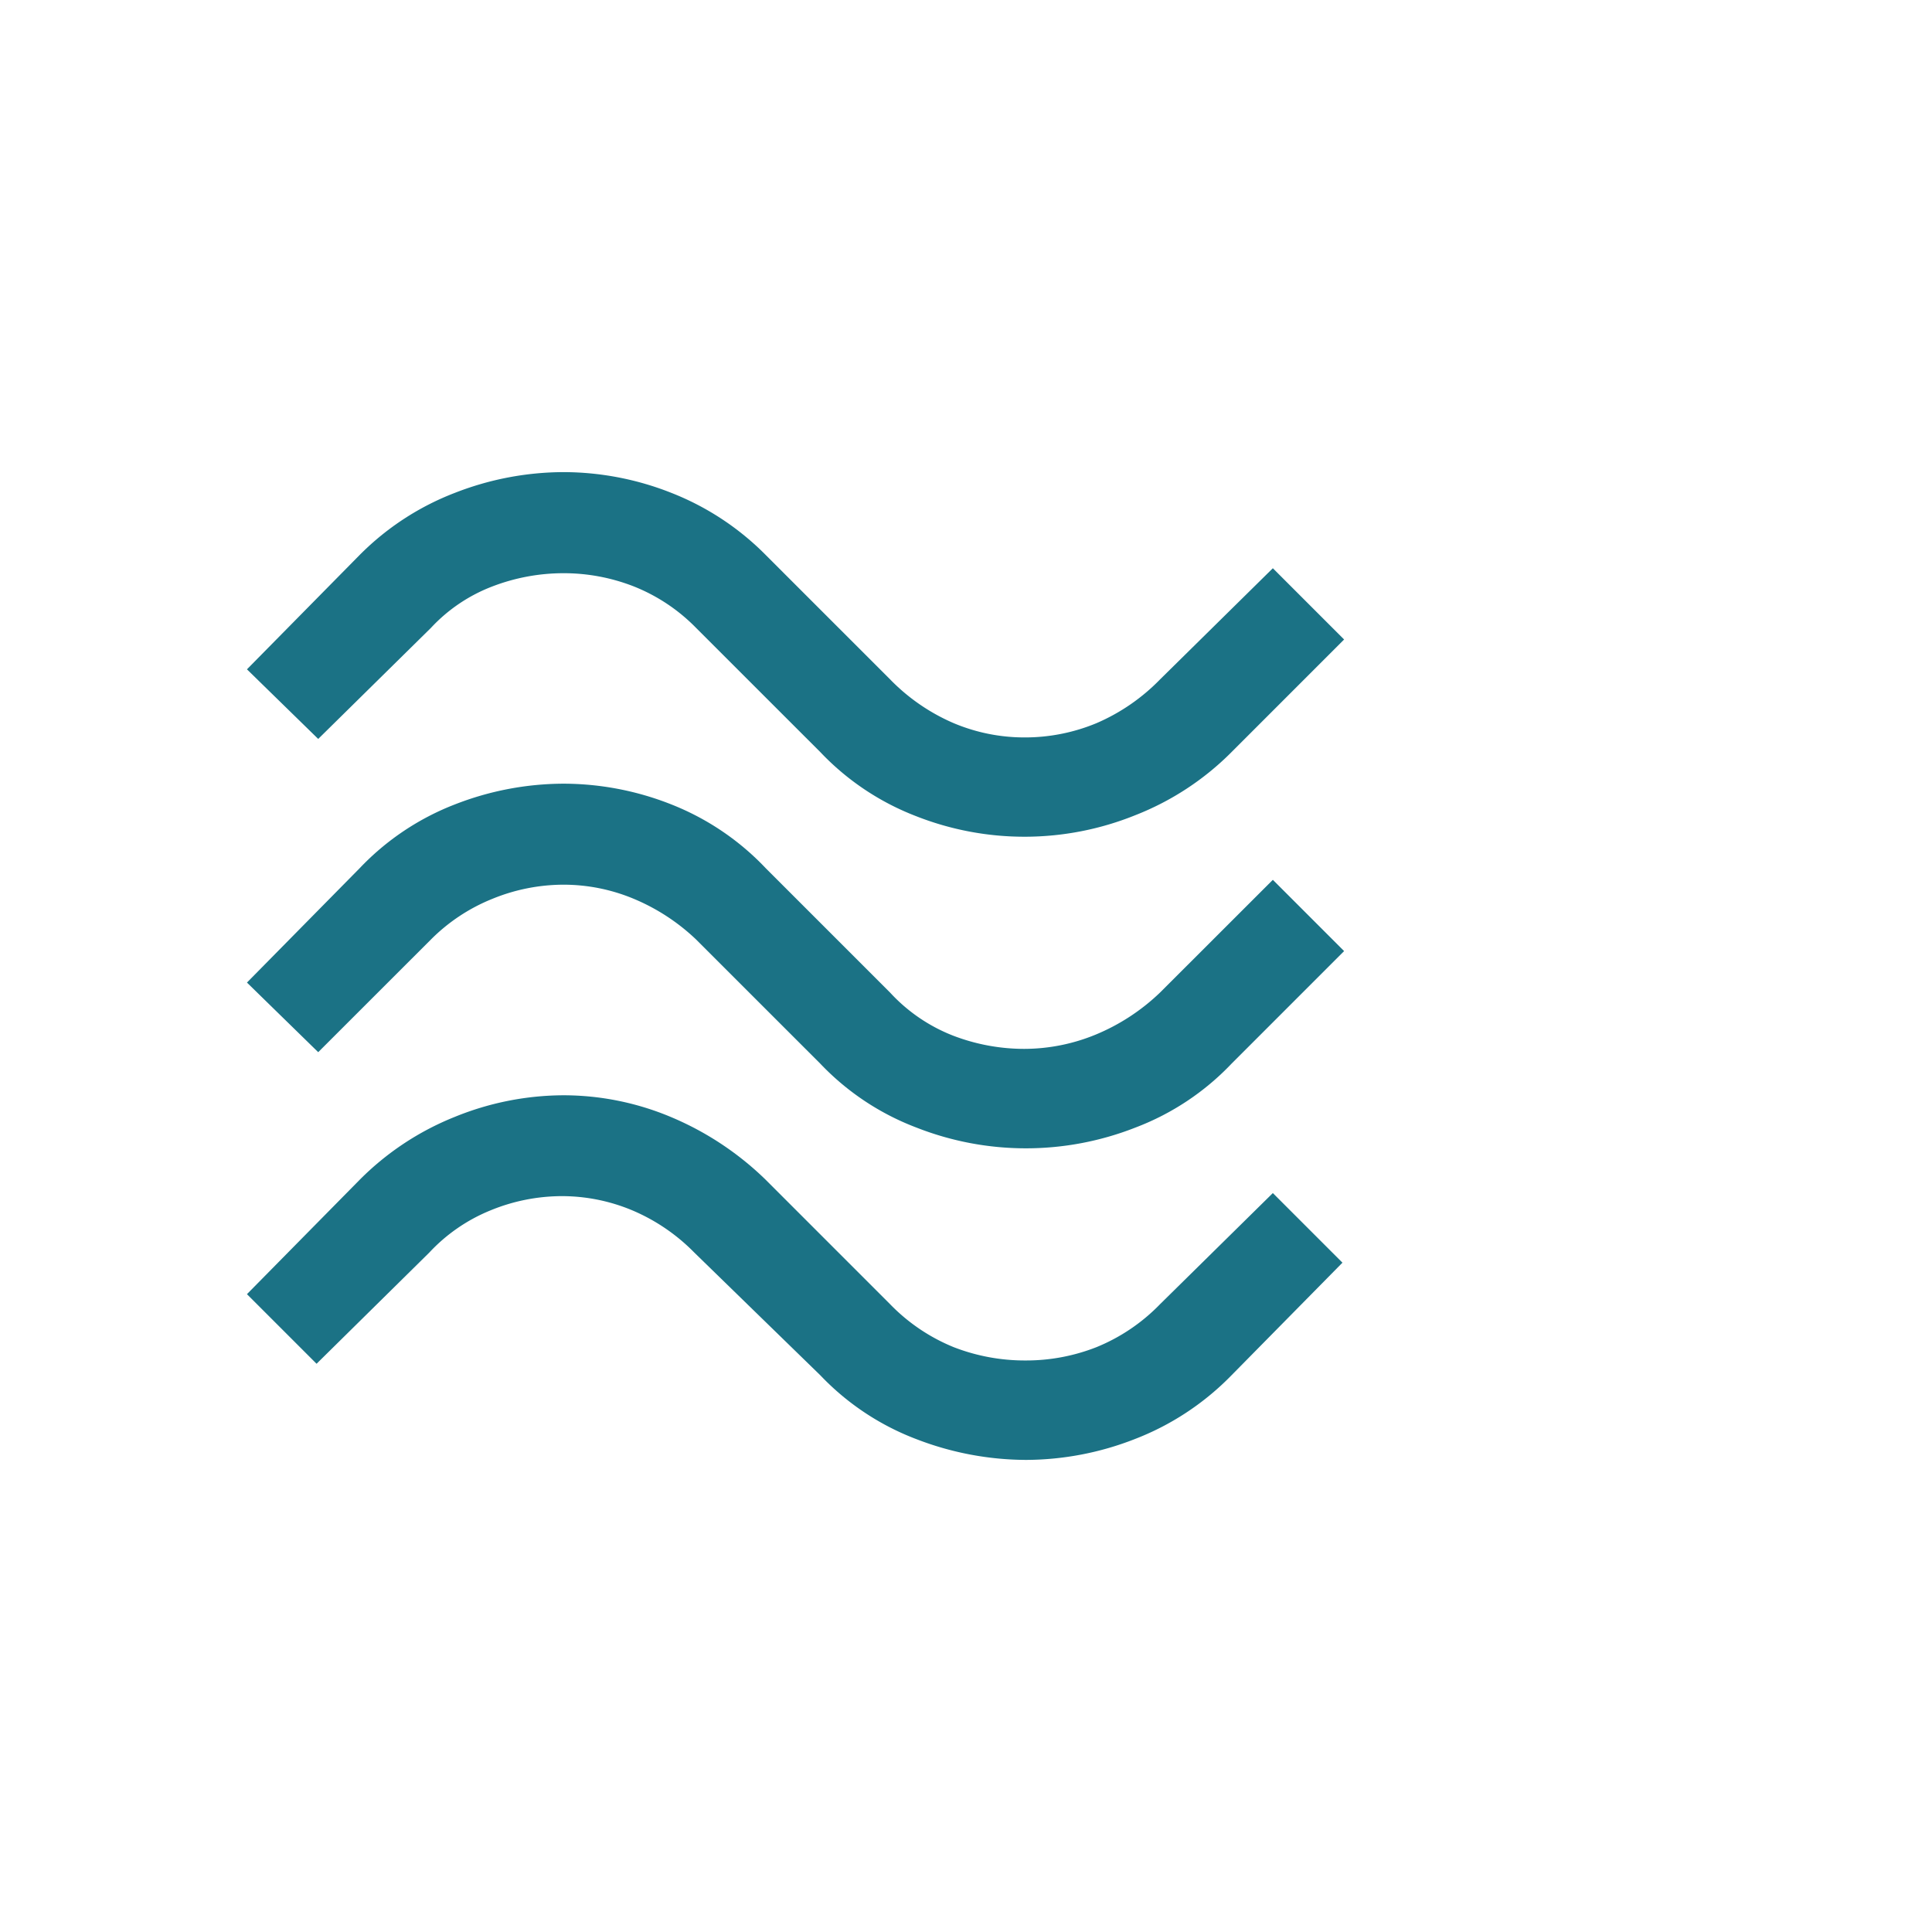 <svg xmlns="http://www.w3.org/2000/svg" width="68" height="68" viewBox="0 0 68 68">
  <g transform="translate(-1410 -1929)">
    <path d="M43.342,26.475a9.829,9.829,0,0,1-3.383,2.217,10.413,10.413,0,0,1-7.729.029,9.186,9.186,0,0,1-3.354-2.246L24.5,22.1a6.348,6.348,0,0,0-2.187-1.458,6.761,6.761,0,0,0-2.479-.467,6.991,6.991,0,0,0-2.508.467A5.745,5.745,0,0,0,15.167,22.1L11.2,26.008l-2.508-2.45,3.967-4.025a9.542,9.542,0,0,1,3.354-2.187,10.571,10.571,0,0,1,3.821-.729,10.342,10.342,0,0,1,3.792.729,9.605,9.605,0,0,1,3.325,2.188l4.375,4.375a6.952,6.952,0,0,0,2.246,1.546,6.412,6.412,0,0,0,2.479.5,6.559,6.559,0,0,0,2.537-.5,6.952,6.952,0,0,0,2.246-1.546L44.8,20l2.508,2.508Zm0,10.967a9.133,9.133,0,0,1-3.383,2.246,10.529,10.529,0,0,1-7.7,0,9.133,9.133,0,0,1-3.383-2.246L24.5,33.067a7.2,7.2,0,0,0-2.187-1.429,6.412,6.412,0,0,0-2.479-.5,6.629,6.629,0,0,0-2.508.5,6.438,6.438,0,0,0-2.158,1.429L11.2,37.033l-2.508-2.45,3.967-4.025a9.186,9.186,0,0,1,3.354-2.246,10.571,10.571,0,0,1,3.821-.729,10.342,10.342,0,0,1,3.792.729,9.244,9.244,0,0,1,3.325,2.246l4.375,4.375a5.955,5.955,0,0,0,2.217,1.517,6.991,6.991,0,0,0,2.508.467,6.629,6.629,0,0,0,2.508-.5,7.293,7.293,0,0,0,2.275-1.487L44.8,30.967l2.508,2.508Zm-.058,11.025a9.542,9.542,0,0,1-3.354,2.188,10.571,10.571,0,0,1-3.821.729,10.8,10.8,0,0,1-3.85-.729,9.133,9.133,0,0,1-3.383-2.246l-4.433-4.317A6.73,6.73,0,0,0,22.254,42.6a6.412,6.412,0,0,0-2.479-.5,6.629,6.629,0,0,0-2.508.5,6.059,6.059,0,0,0-2.158,1.487L11.142,48l-2.45-2.45,3.967-4.025a9.9,9.9,0,0,1,3.354-2.217,10.214,10.214,0,0,1,3.821-.758,9.778,9.778,0,0,1,3.763.758,10.715,10.715,0,0,1,3.354,2.217L31.325,45.9a6.56,6.56,0,0,0,2.246,1.517,6.918,6.918,0,0,0,2.538.467,6.761,6.761,0,0,0,2.479-.467A6.56,6.56,0,0,0,40.833,45.9L44.8,41.992l2.45,2.45Z" transform="translate(1410 1929)" fill="#1b7285"/>
  </g>
</svg>
